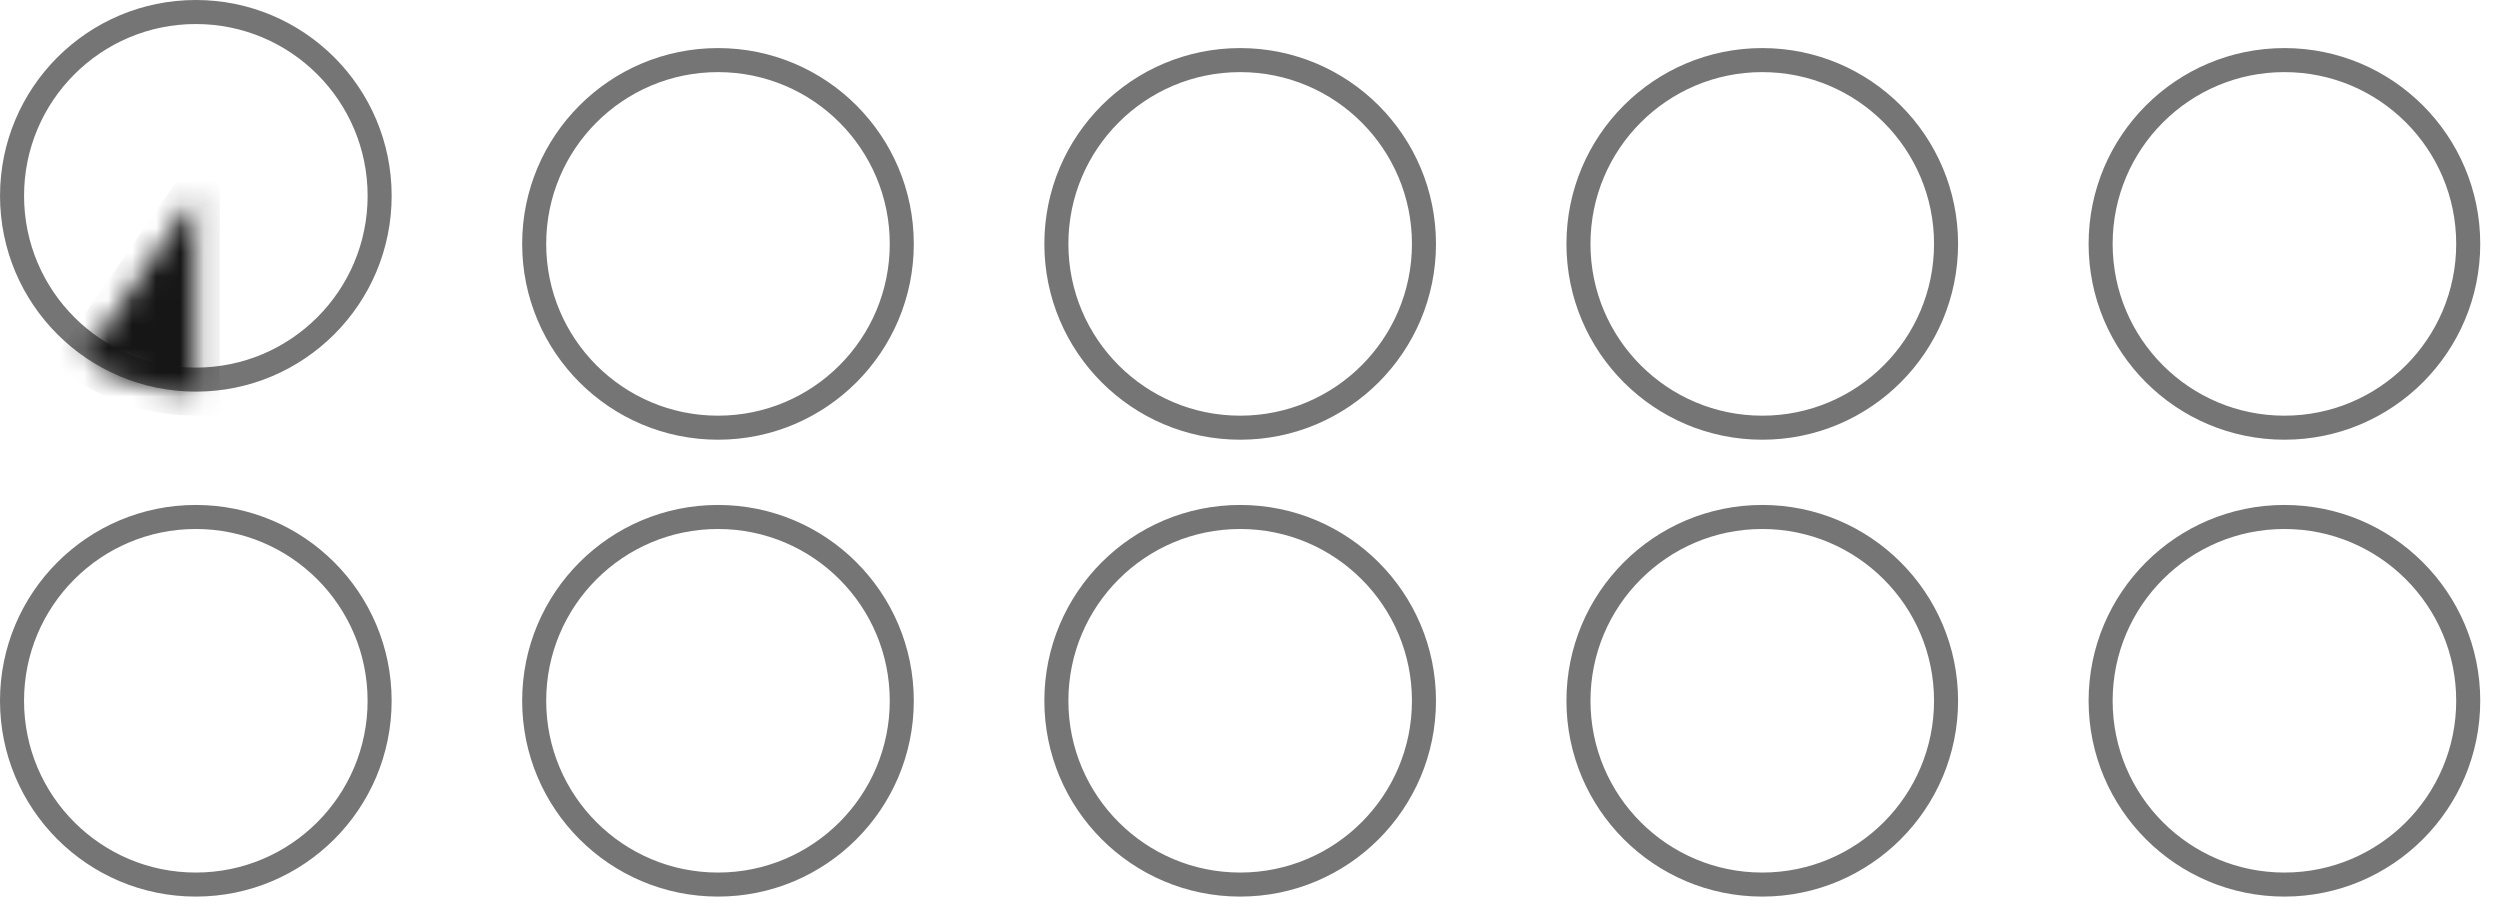 <svg width="104" height="38" viewBox="0 0 104 38" fill="none" xmlns="http://www.w3.org/2000/svg">
<circle cx="8.147" cy="8.146" r="7.646" transform="rotate(90 8.147 8.146)" stroke="#757575"/>
<mask id="path-2-inside-1_2123_333" fill="white">
<path d="M8.147 16.291C6.489 16.291 4.87 15.785 3.507 14.841L8.147 8.146L8.147 16.291Z"/>
</mask>
<path d="M8.147 16.291C6.489 16.291 4.87 15.785 3.507 14.841L8.147 8.146L8.147 16.291Z" fill="#161616" stroke="#161616" stroke-width="2" mask="url(#path-2-inside-1_2123_333)"/>
<circle cx="8.146" cy="29.152" r="7.646" stroke="#757575"/>
<circle cx="29.868" cy="29.152" r="7.646" stroke="#757575"/>
<circle cx="29.868" cy="10.146" r="7.646" stroke="#757575"/>
<circle cx="51.591" cy="10.146" r="7.646" stroke="#757575"/>
<circle cx="51.591" cy="29.152" r="7.646" stroke="#757575"/>
<circle cx="73.31" cy="10.146" r="7.646" stroke="#757575"/>
<circle cx="73.31" cy="29.152" r="7.646" stroke="#757575"/>
<circle cx="95.032" cy="10.146" r="7.646" stroke="#757575"/>
<circle cx="95.032" cy="29.152" r="7.646" stroke="#757575"/>
</svg>
